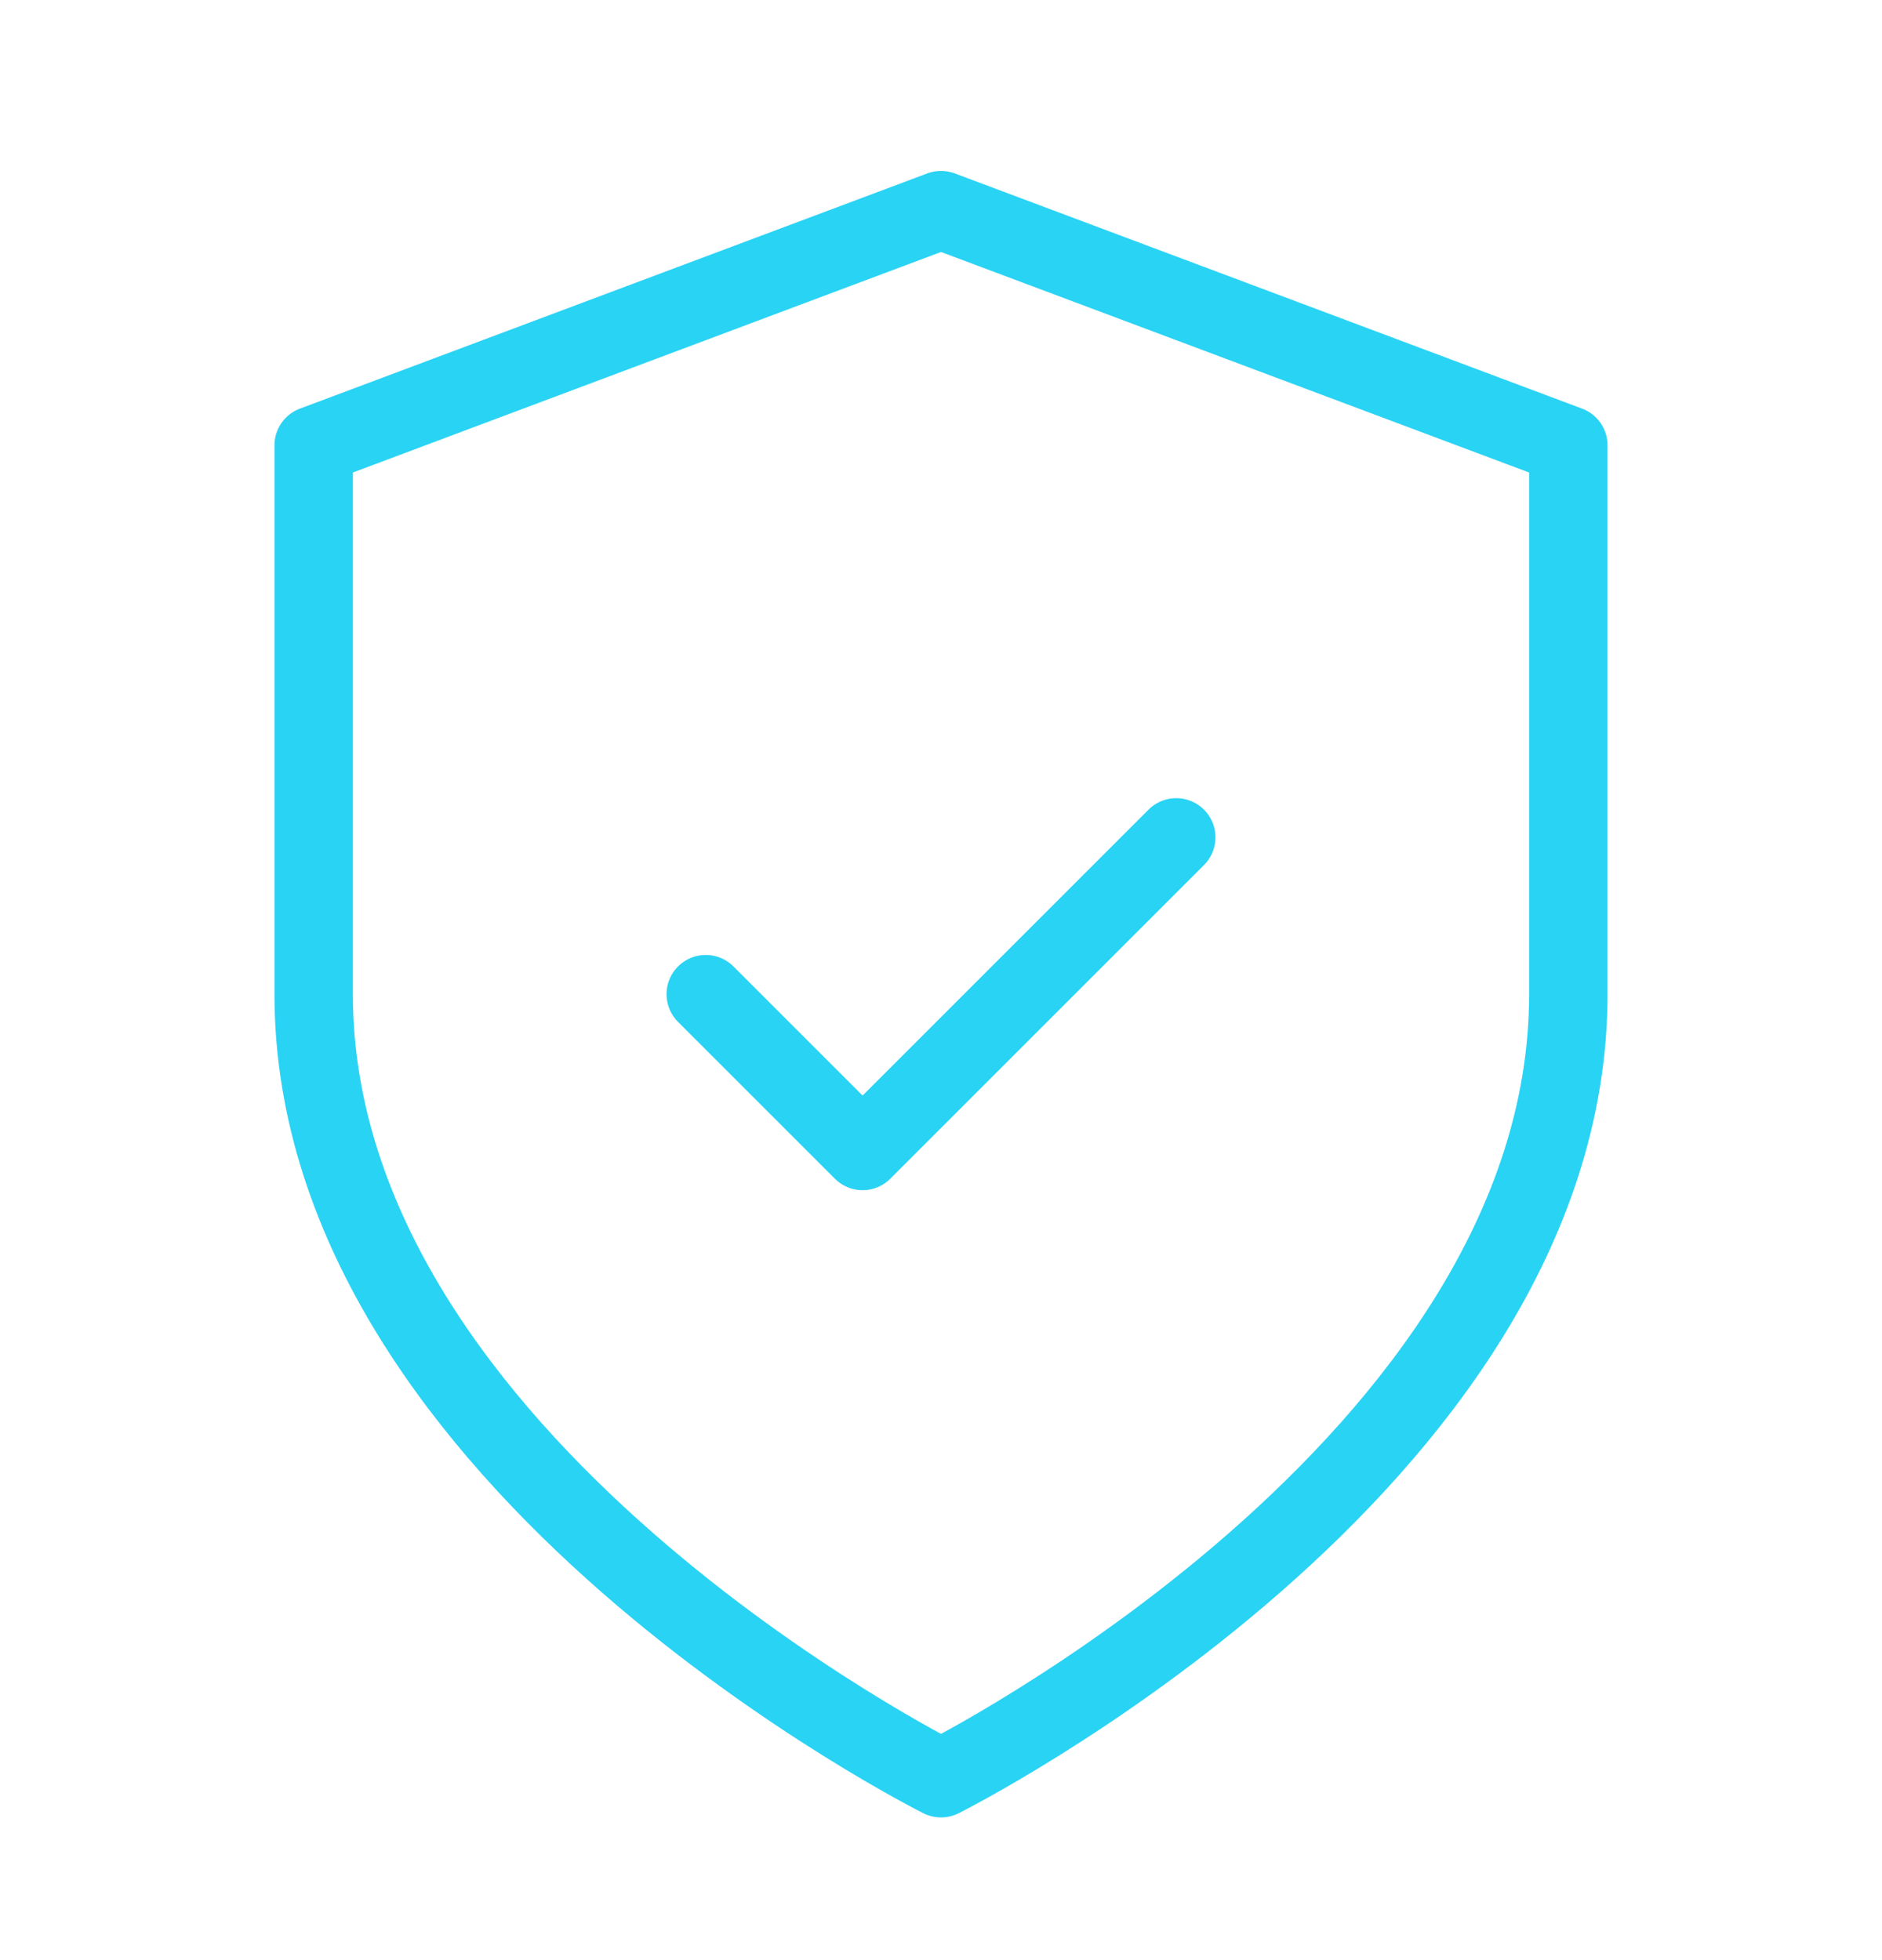 <svg width="24" height="25" viewBox="0 0 24 25" fill="none" xmlns="http://www.w3.org/2000/svg">
<path d="M12 22.68C12 22.68 20 18.68 20 12.68V5.68L12 2.68L4 5.68V12.68C4 18.68 12 22.68 12 22.68Z" stroke="#29D3F4" stroke-linecap="round" stroke-linejoin="round"/>
<path d="M9 12.68L11 14.68L15 10.68" stroke="#29D3F4" stroke-linecap="round" stroke-linejoin="round"/>
</svg>
